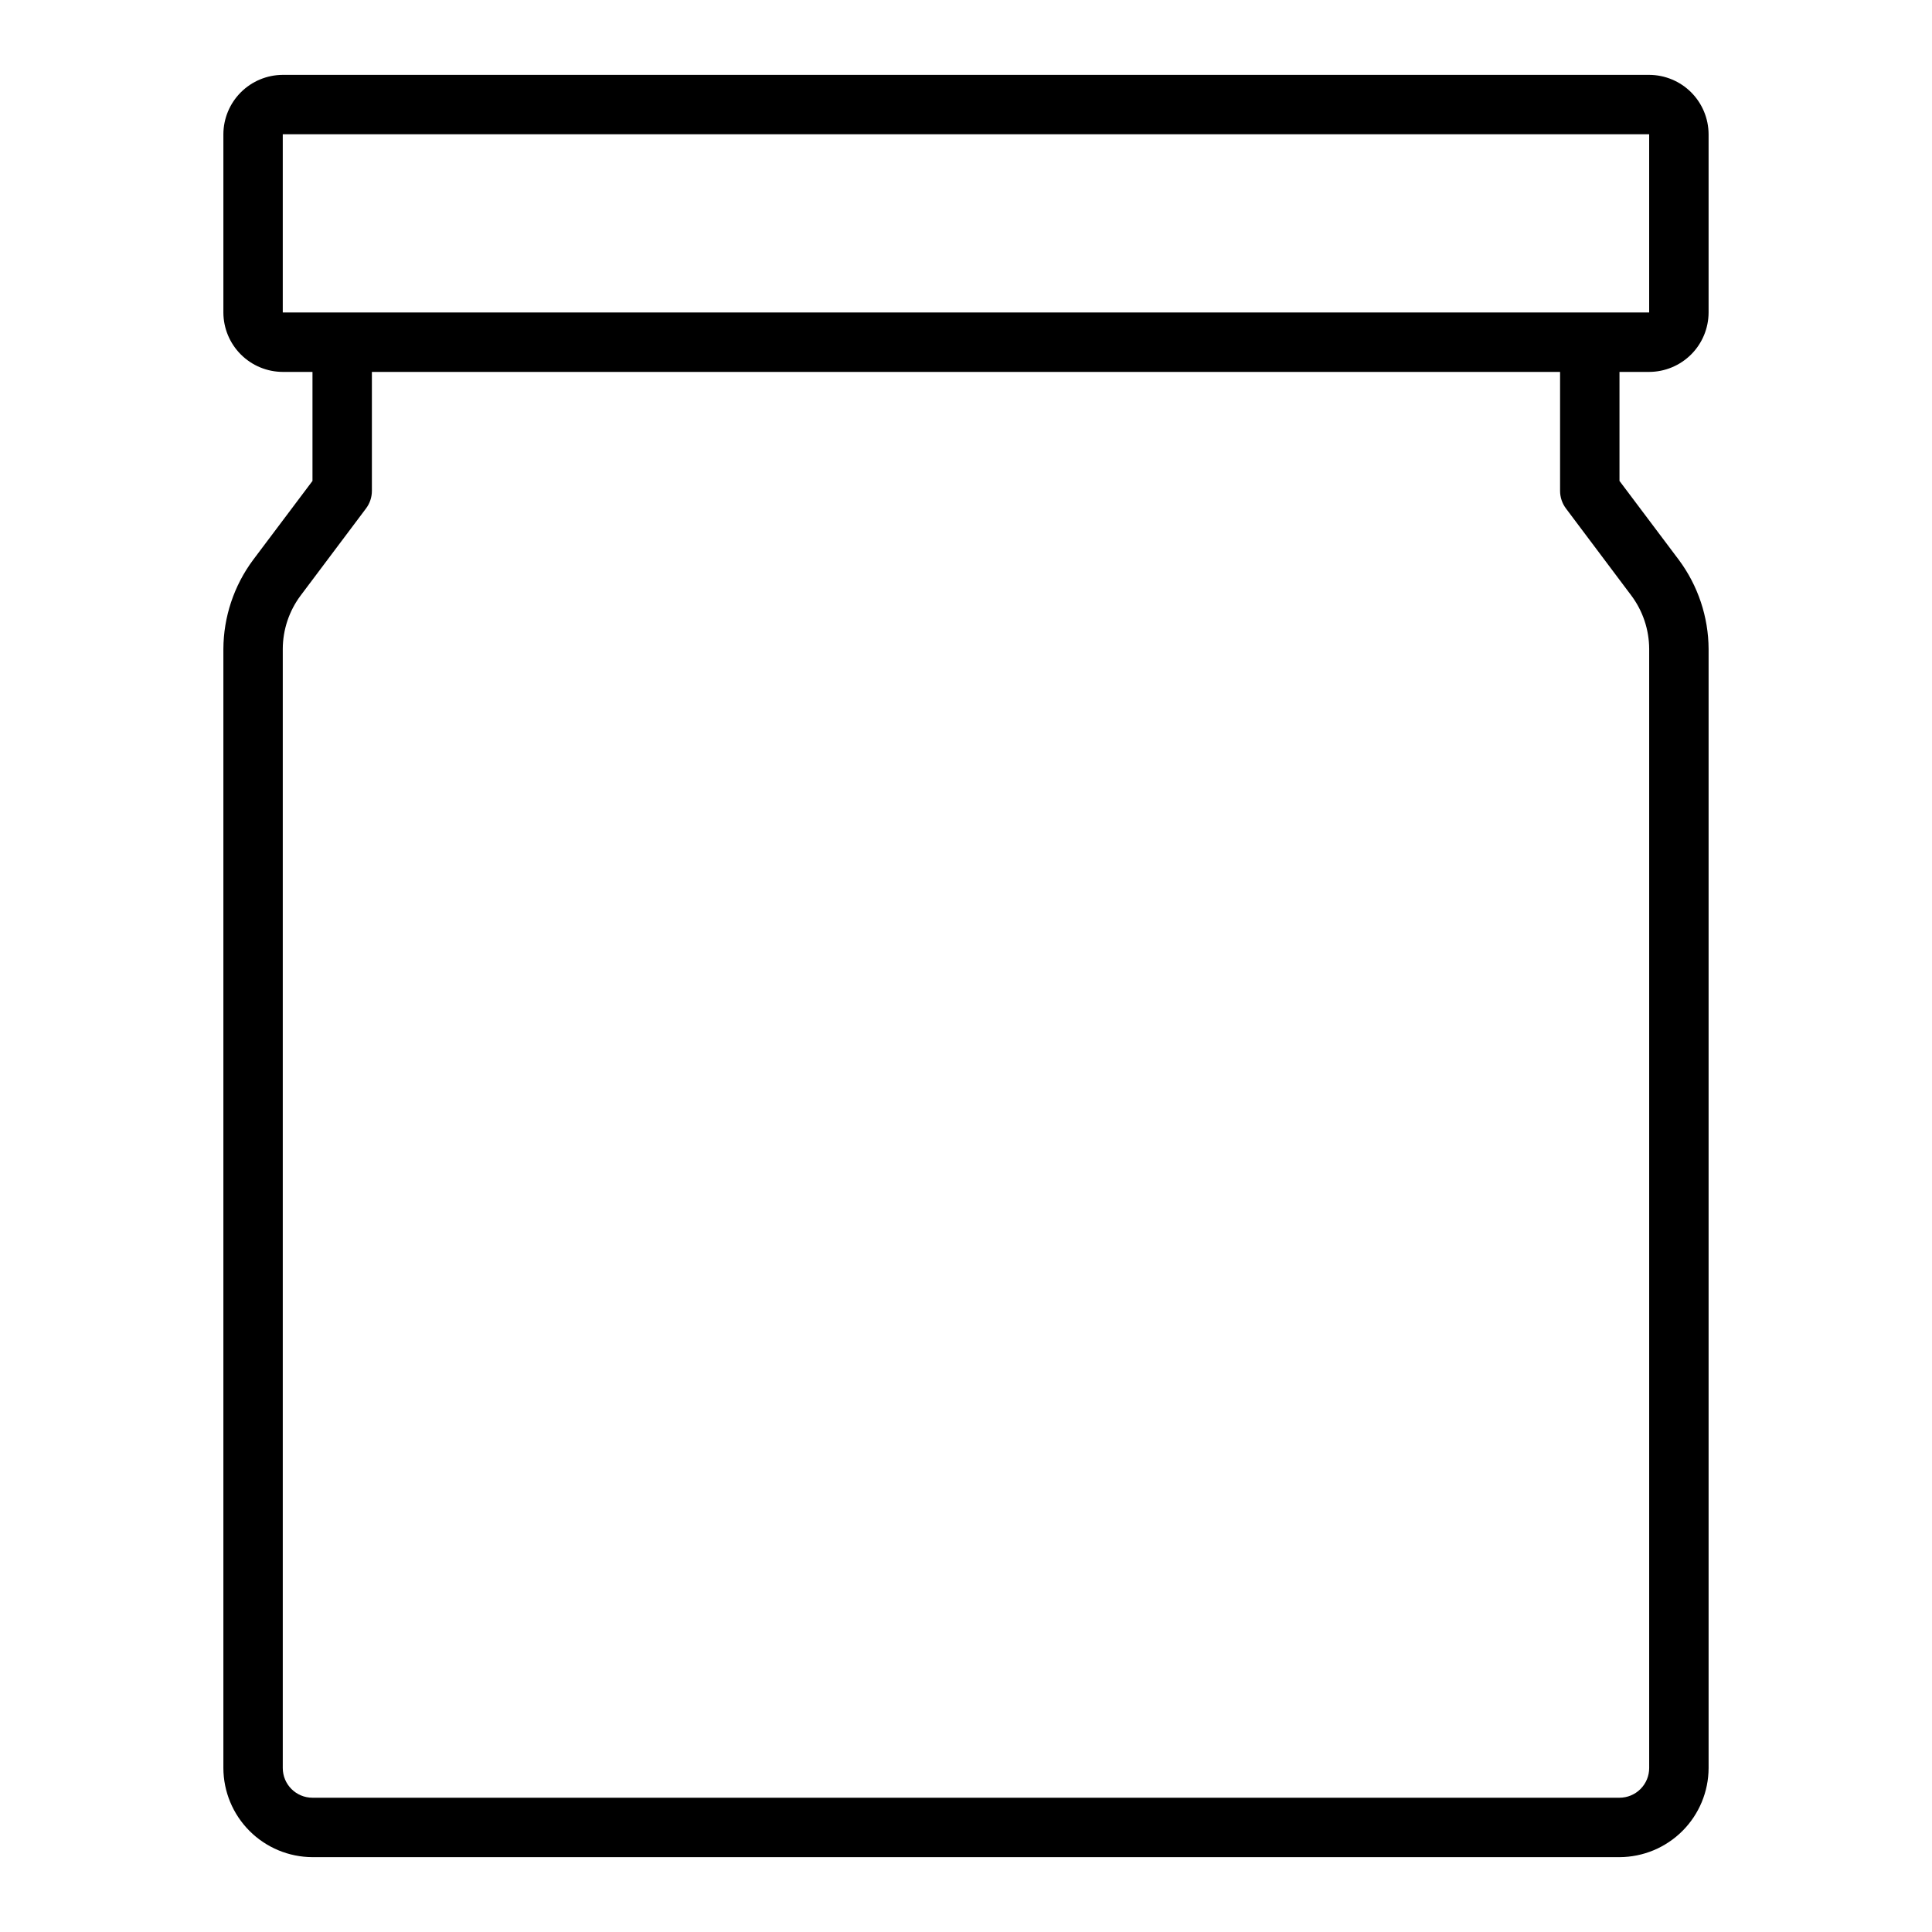 <?xml version="1.0" encoding="UTF-8"?>
<!-- Uploaded to: ICON Repo, www.svgrepo.com, Generator: ICON Repo Mixer Tools -->
<svg fill="#000000" width="800px" height="800px" version="1.1" viewBox="144 144 512 512" xmlns="http://www.w3.org/2000/svg">
 <path d="m581.05 242.56c4.172-0.012 8.168-1.676 11.121-4.625 2.949-2.949 4.609-6.949 4.625-11.121v-47.23c-0.016-4.172-1.676-8.168-4.625-11.121-2.953-2.949-6.949-4.609-11.121-4.625h-362.11c-4.172 0.016-8.168 1.676-11.117 4.625-2.949 2.953-4.613 6.949-4.625 11.121v47.23c0.012 4.172 1.676 8.172 4.625 11.121 2.949 2.949 6.945 4.613 11.117 4.625h7.871v28.891l-15.742 20.938c-5.074 6.832-7.832 15.109-7.871 23.617v296.54c0.016 6.258 2.512 12.254 6.938 16.68 4.422 4.422 10.418 6.918 16.676 6.938h346.37c6.258-0.02 12.254-2.516 16.68-6.938 4.422-4.426 6.918-10.422 6.938-16.68v-296.54c-0.043-8.508-2.801-16.785-7.875-23.617l-15.742-20.941v-28.887zm-4.723 59.277c3.055 4.09 4.711 9.059 4.723 14.168v296.54c0 2.09-0.828 4.09-2.305 5.566s-3.481 2.305-5.566 2.305h-346.37c-4.348 0-7.871-3.523-7.871-7.871v-296.54c0.012-5.109 1.668-10.078 4.723-14.168l17.32-23.066c1.031-1.359 1.582-3.019 1.574-4.723v-31.488h314.88v31.488c-0.008 1.703 0.547 3.363 1.574 4.723zm-357.39-75.023v-47.23h362.11v47.23z"/>
</svg>